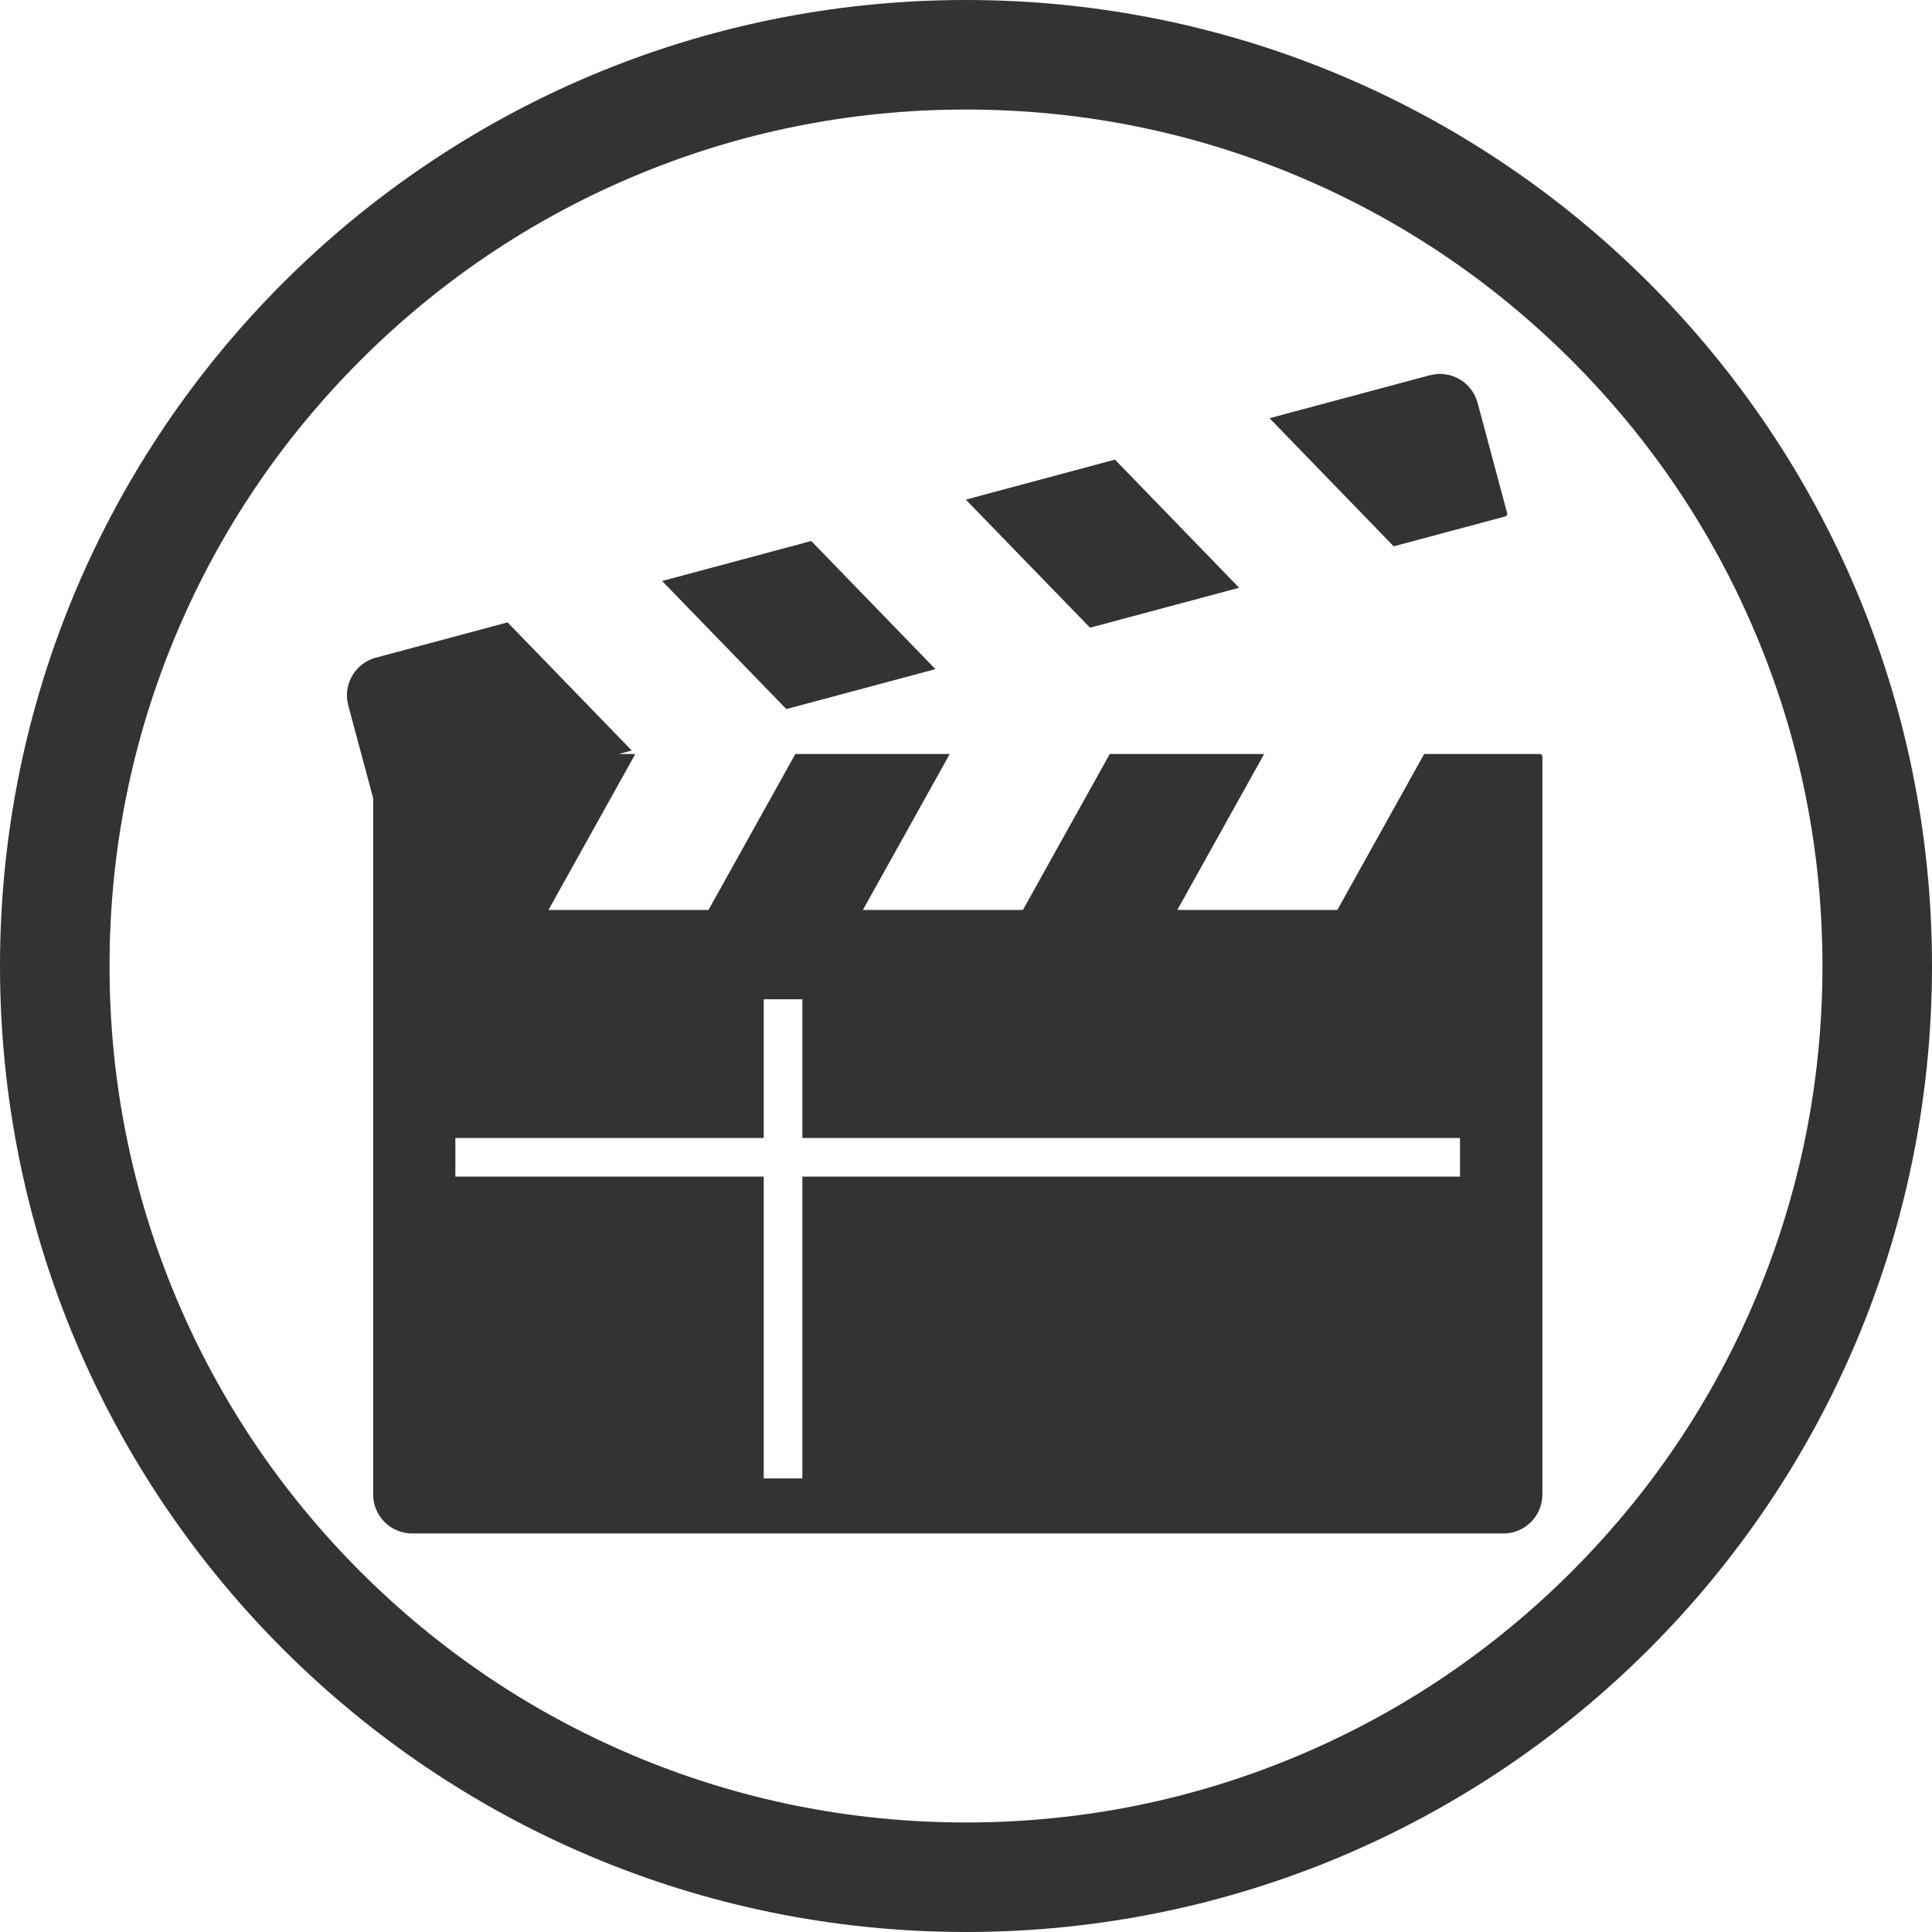 <?xml version="1.0" encoding="UTF-8"?>
<svg id="_レイヤー_2" data-name="レイヤー 2" xmlns="http://www.w3.org/2000/svg" viewBox="0 0 500 500">
  <defs>
    <style>
      .cls-1 {
        fill: #333;
      }
    </style>
  </defs>
  <g id="Final">
    <g>
      <polygon class="cls-1" points="171.35 150.36 203.5 183.51 242.09 173.17 209.95 140.01 171.35 150.36"/>
      <path class="cls-1" d="M370.05,97.11l-41.5,11.12,32.14,33.16,28.89-7.74c.36-.1.57-.46.48-.82l-7.66-28.58c-1.44-5.38-6.97-8.57-12.35-7.13Z"/>
      <polygon class="cls-1" points="249.95 129.3 282.1 162.45 320.69 152.11 288.55 118.95 249.95 129.3"/>
      <path class="cls-1" d="M250,28.35c29.94,0,58.96,5.86,86.27,17.41,26.39,11.16,50.1,27.15,70.46,47.51,20.37,20.37,36.35,44.07,47.51,70.46,11.55,27.31,17.41,56.33,17.41,86.27s-5.86,58.96-17.41,86.27c-11.16,26.39-27.15,50.1-47.51,70.46-20.37,20.37-44.07,36.35-70.46,47.51-27.31,11.55-56.33,17.41-86.27,17.41s-58.96-5.86-86.27-17.41c-26.39-11.16-50.1-27.15-70.46-47.51-20.37-20.37-36.35-44.07-47.51-70.46-11.55-27.31-17.41-56.33-17.41-86.27s5.86-58.96,17.41-86.27c11.16-26.39,27.15-50.1,47.51-70.46,20.37-20.37,44.07-36.35,70.46-47.51,27.31-11.55,56.33-17.41,86.27-17.41M250,0C111.93,0,0,111.93,0,250s111.93,250,250,250,250-111.93,250-250S388.07,0,250,0h0Z"/>
      <path class="cls-1" d="M398.48,195.14h-29.91l-22.47,40.35h-41.41l22.47-40.35h-39.96l-22.47,40.35h-41.41l22.47-40.35h-39.96l-22.47,40.35h-41.41l22.47-40.35h-4.31l3.39-.91-32.14-33.16-34.1,9.14c-5.38,1.44-8.57,6.97-7.13,12.35l6.44,24.02v180.19c0,5.57,4.52,10.09,10.09,10.09h282.42c5.57,0,10.09-4.52,10.09-10.09v-190.97c0-.37-.3-.67-.67-.67ZM377.85,304.5h-170.2v78.11h-10v-78.11h-79.8v-10h79.8v-35.89h10v35.89h170.2v10Z"/>
    </g>
  </g>
</svg>